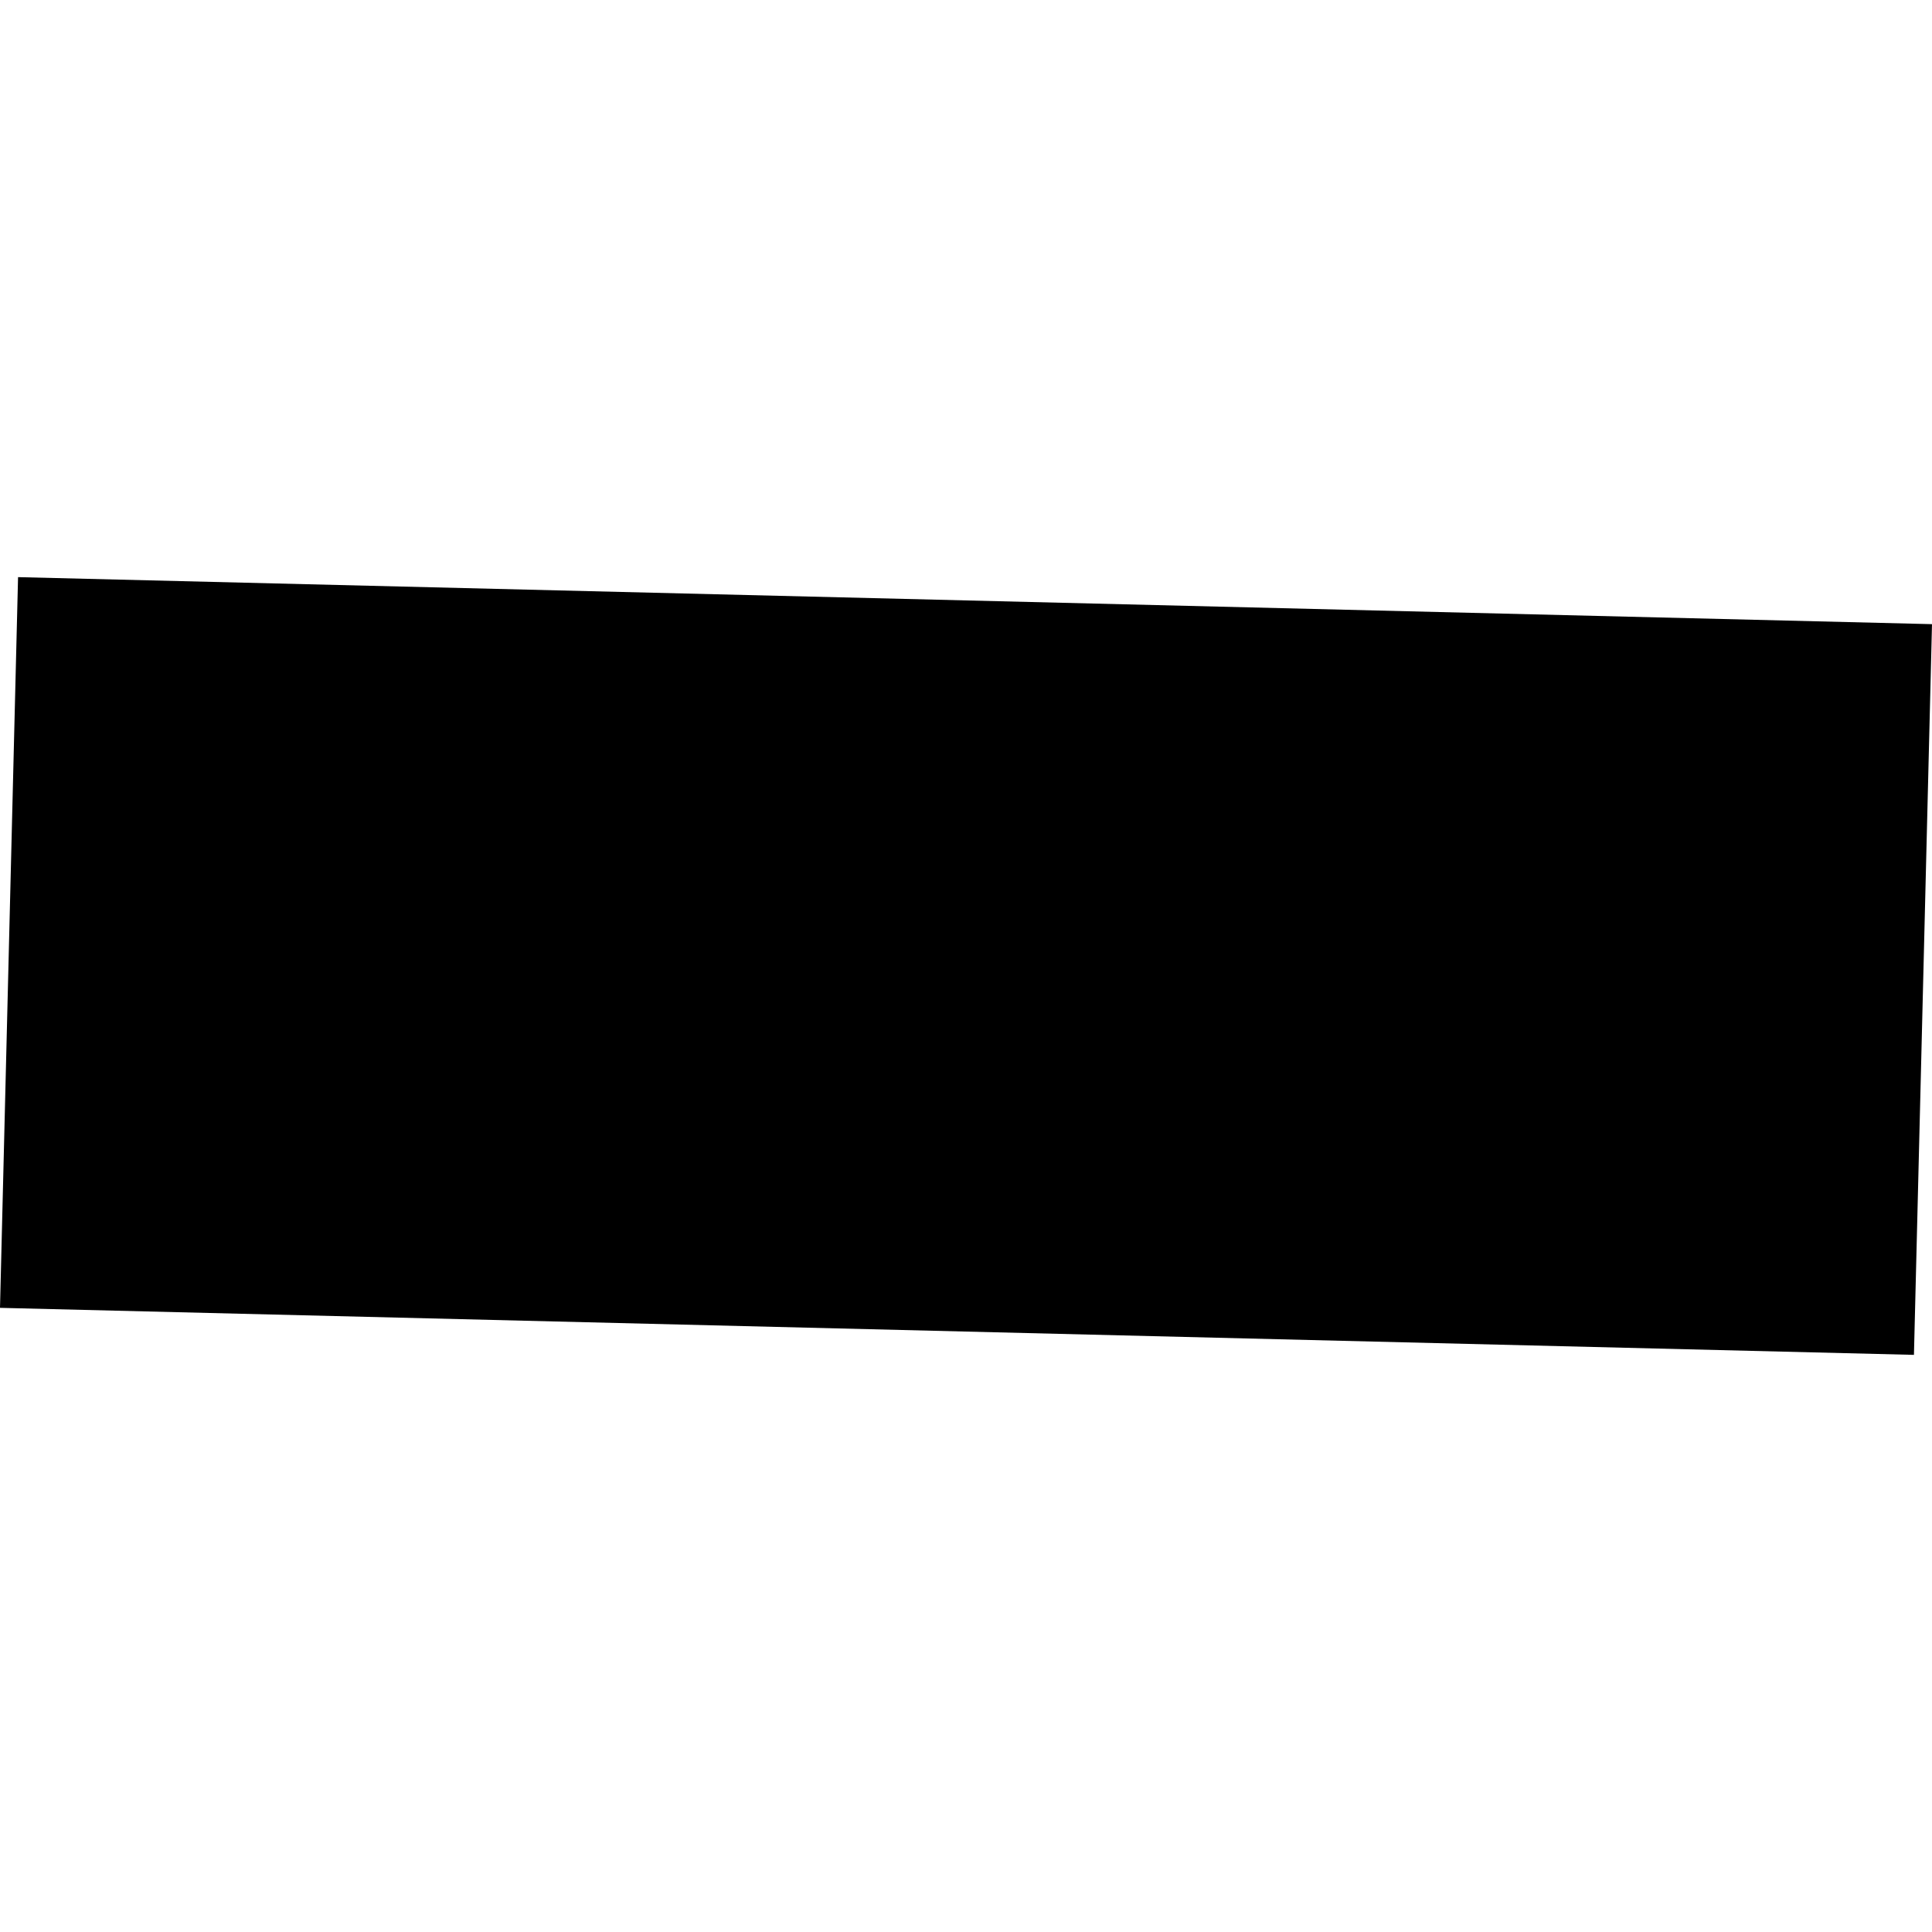 <?xml version="1.0" encoding="utf-8" standalone="no"?>
<!DOCTYPE svg PUBLIC "-//W3C//DTD SVG 1.1//EN"
  "http://www.w3.org/Graphics/SVG/1.1/DTD/svg11.dtd">
<!-- Created with matplotlib (https://matplotlib.org/) -->
<svg height="288pt" version="1.1" viewBox="0 0 288 288" width="288pt" xmlns="http://www.w3.org/2000/svg" xmlns:xlink="http://www.w3.org/1999/xlink">
 <defs>
  <style type="text/css">
*{stroke-linecap:butt;stroke-linejoin:round;}
  </style>
 </defs>
 <g id="figure_1">
  <g id="patch_1">
   <path d="M 0 288 
L 288 288 
L 288 0 
L 0 0 
z
" style="fill:none;opacity:0;"/>
  </g>
  <g id="axes_1">
   <g id="PatchCollection_1">
    <path clip-path="url(#p431bed55ab)" d="M 2.692 86.033 
L 288 93.042 
L 285.308 201.967 
L 0 194.958 
L 2.692 86.033 
"/>
   </g>
  </g>
 </g>
 <defs>
  <clipPath id="p431bed55ab">
   <rect height="115.935" width="288" x="0" y="86.033"/>
  </clipPath>
 </defs>
</svg>
